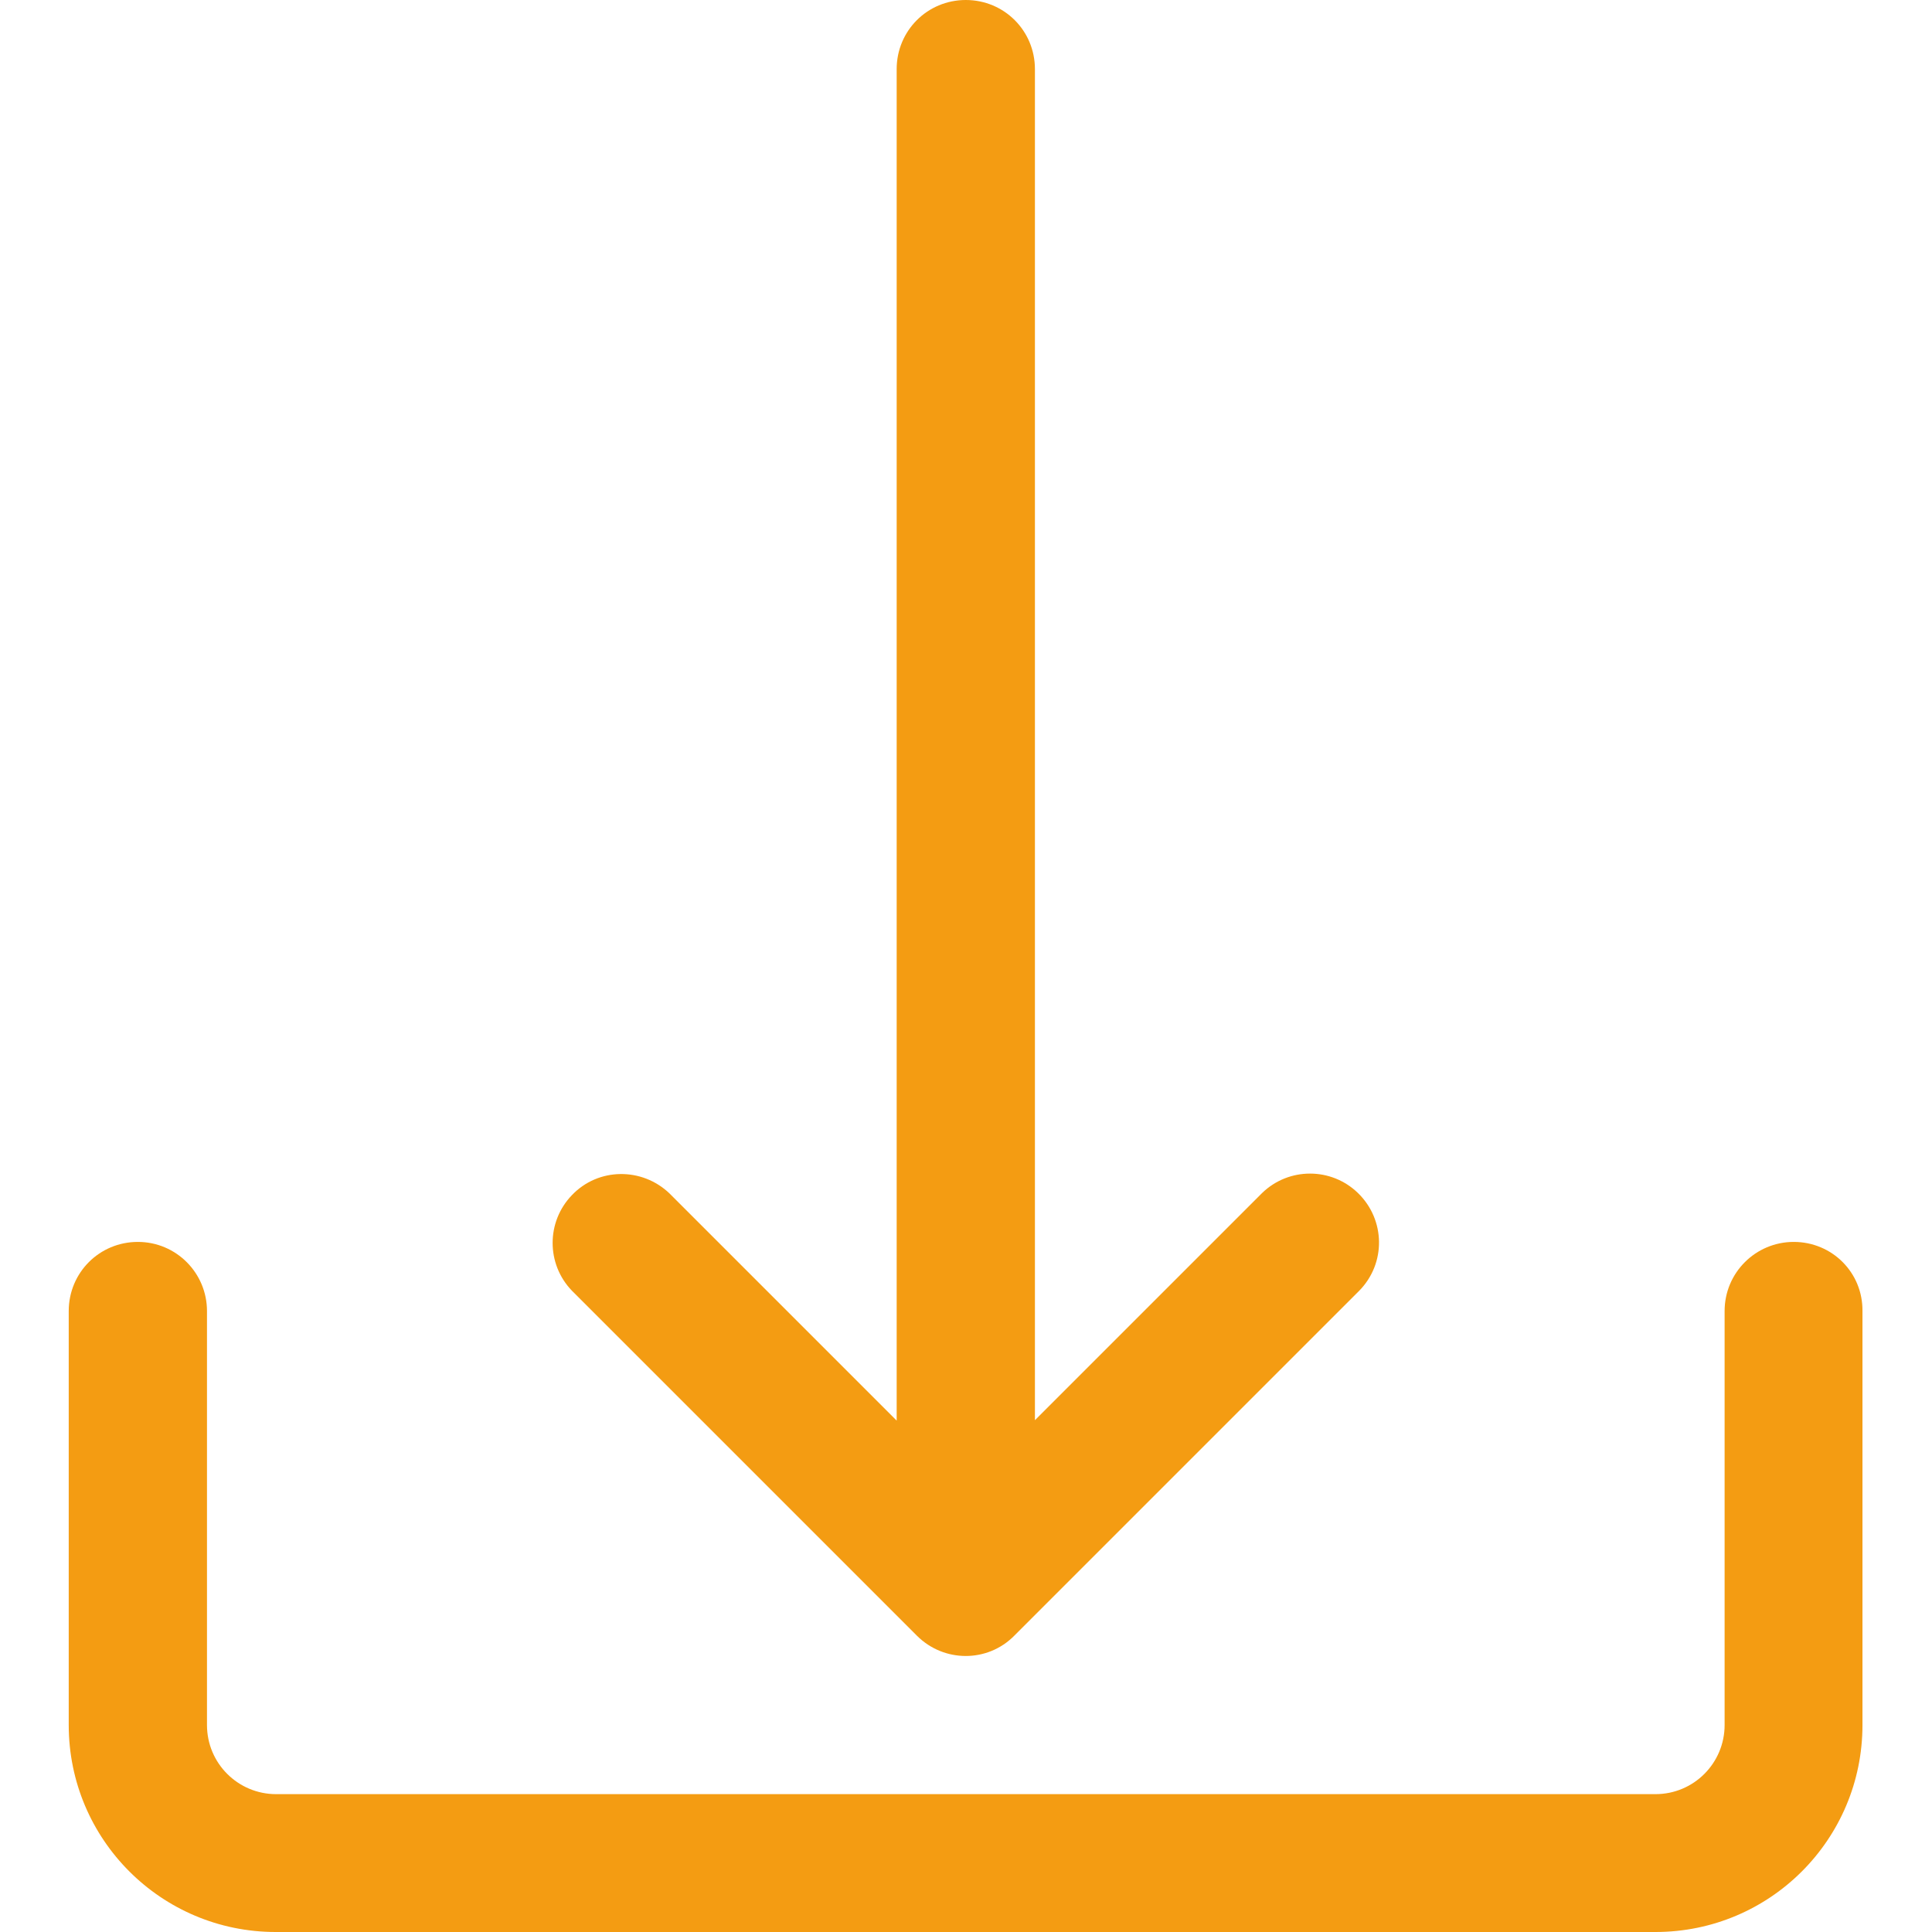 <?xml version="1.0" encoding="utf-8"?>
<!-- Generator: Adobe Illustrator 22.0.1, SVG Export Plug-In . SVG Version: 6.00 Build 0)  -->
<svg version="1.1" id="Capa_1" xmlns="http://www.w3.org/2000/svg" xmlns:xlink="http://www.w3.org/1999/xlink" x="0px" y="0px"
	 viewBox="0 0 477.9 477.9" style="enable-background:new 0 0 477.9 477.9;" xml:space="preserve">
<style type="text/css">
	.st0{fill:#F49C12;}
</style>
<g>
	<g>
		<path class="st0" d="M443.7,307.2c-9.4,0-17.1,7.6-17.1,17.1v102.4c0,9.4-7.6,17.1-17.1,17.1H68.3c-9.4,0-17.1-7.6-17.1-17.1
			V324.3c0-9.4-7.6-17.1-17.1-17.1s-17.1,7.6-17.1,17.1v102.4c0,28.3,22.9,51.2,51.2,51.2h341.3c28.3,0,51.2-22.9,51.2-51.2V324.3
			C460.8,314.8,453.2,307.2,443.7,307.2z"/>
	</g>
</g>
<g>
	<g>
		<path class="st0" d="M335.9,295.1c-6.6-6.4-17.1-6.4-23.7,0L256,351.3V17.1C256,7.6,248.4,0,238.9,0s-17.1,7.6-17.1,17.1v334.3
			l-56.2-56.2c-6.8-6.5-17.6-6.4-24.1,0.4c-6.4,6.6-6.4,17.1,0,23.7l85.3,85.3c6.7,6.7,17.5,6.7,24.1,0c0,0,0,0,0,0l85.3-85.3
			C342.9,312.5,342.7,301.7,335.9,295.1z"/>
	</g>
</g>
</svg>
